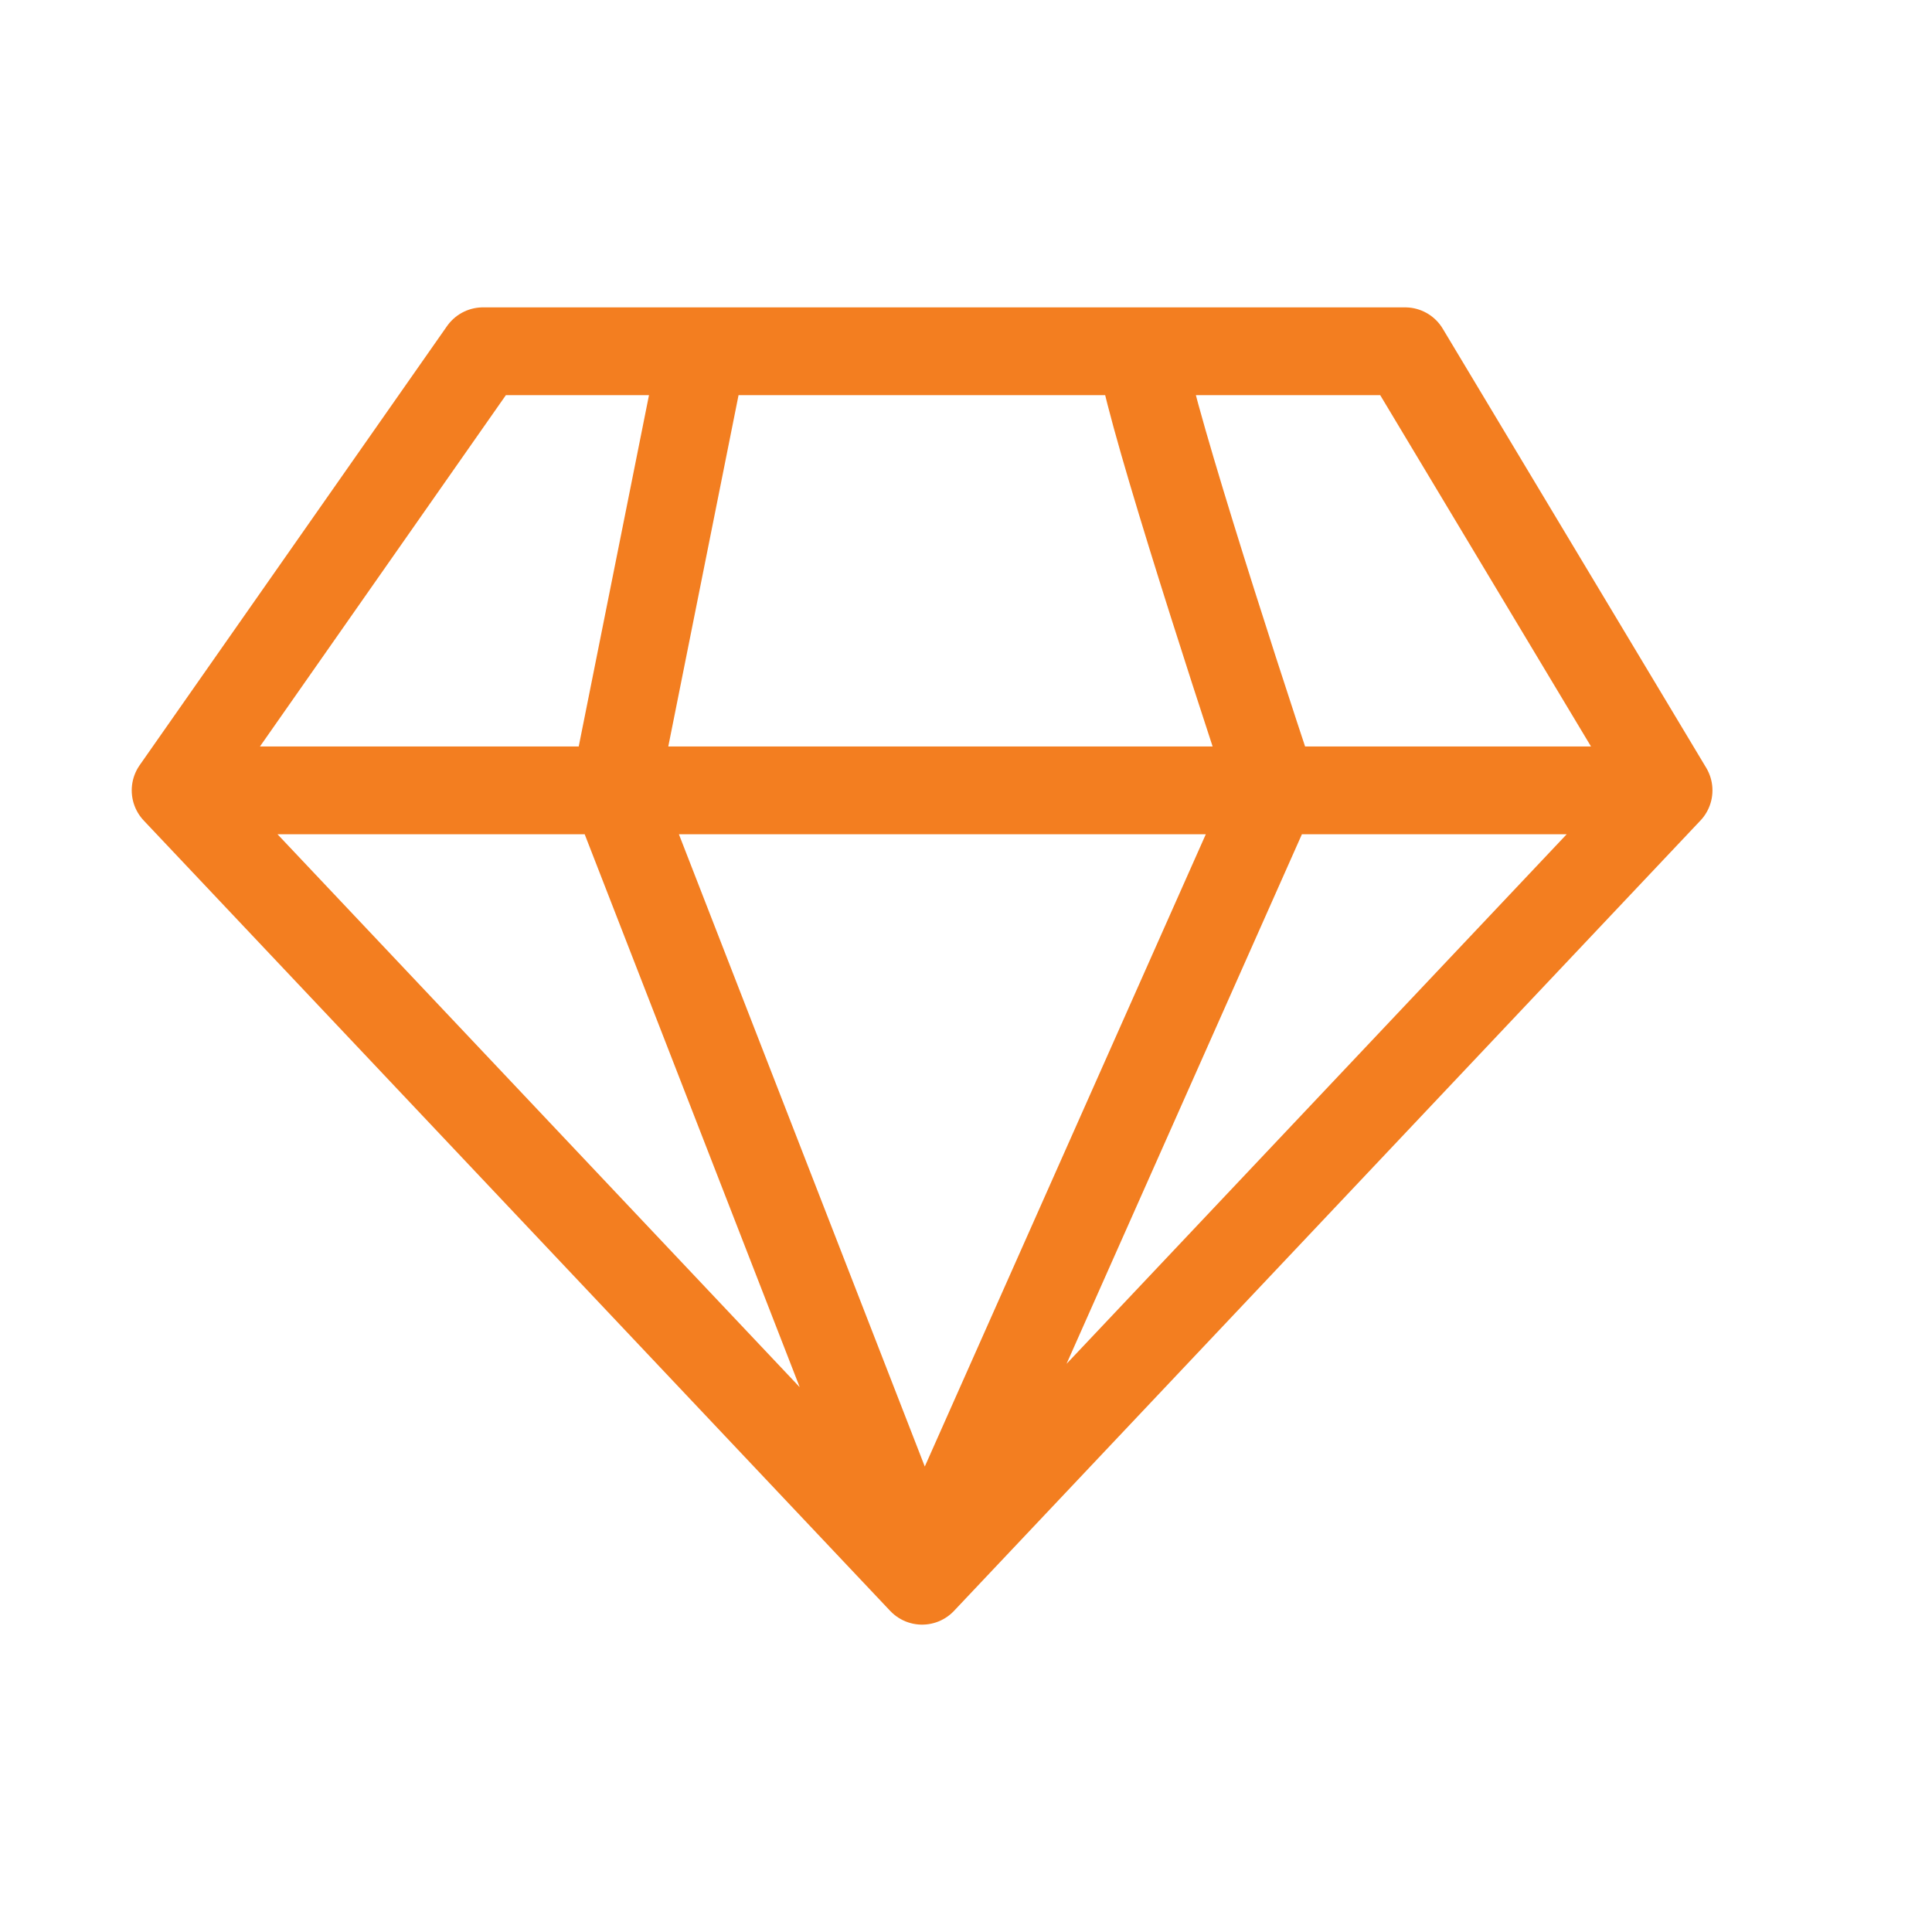 <svg width="22" height="22" viewBox="0 0 22 22" fill="none" xmlns="http://www.w3.org/2000/svg">
<path d="M19 9L10.5 18M19 9L16 4H13M19 9H14.5M2 9L10.5 18M2 9L5.5 4H8M2 9H7M10.5 18L14.5 9M10.5 18L7 9M13 4C13 4.4 14 7.5 14.5 9M13 4H8M14.5 9H7M7 9L8 4" stroke="#F37E20" stroke-miterlimit="10" stroke-linecap="round" stroke-linejoin="round"/>
</svg>
